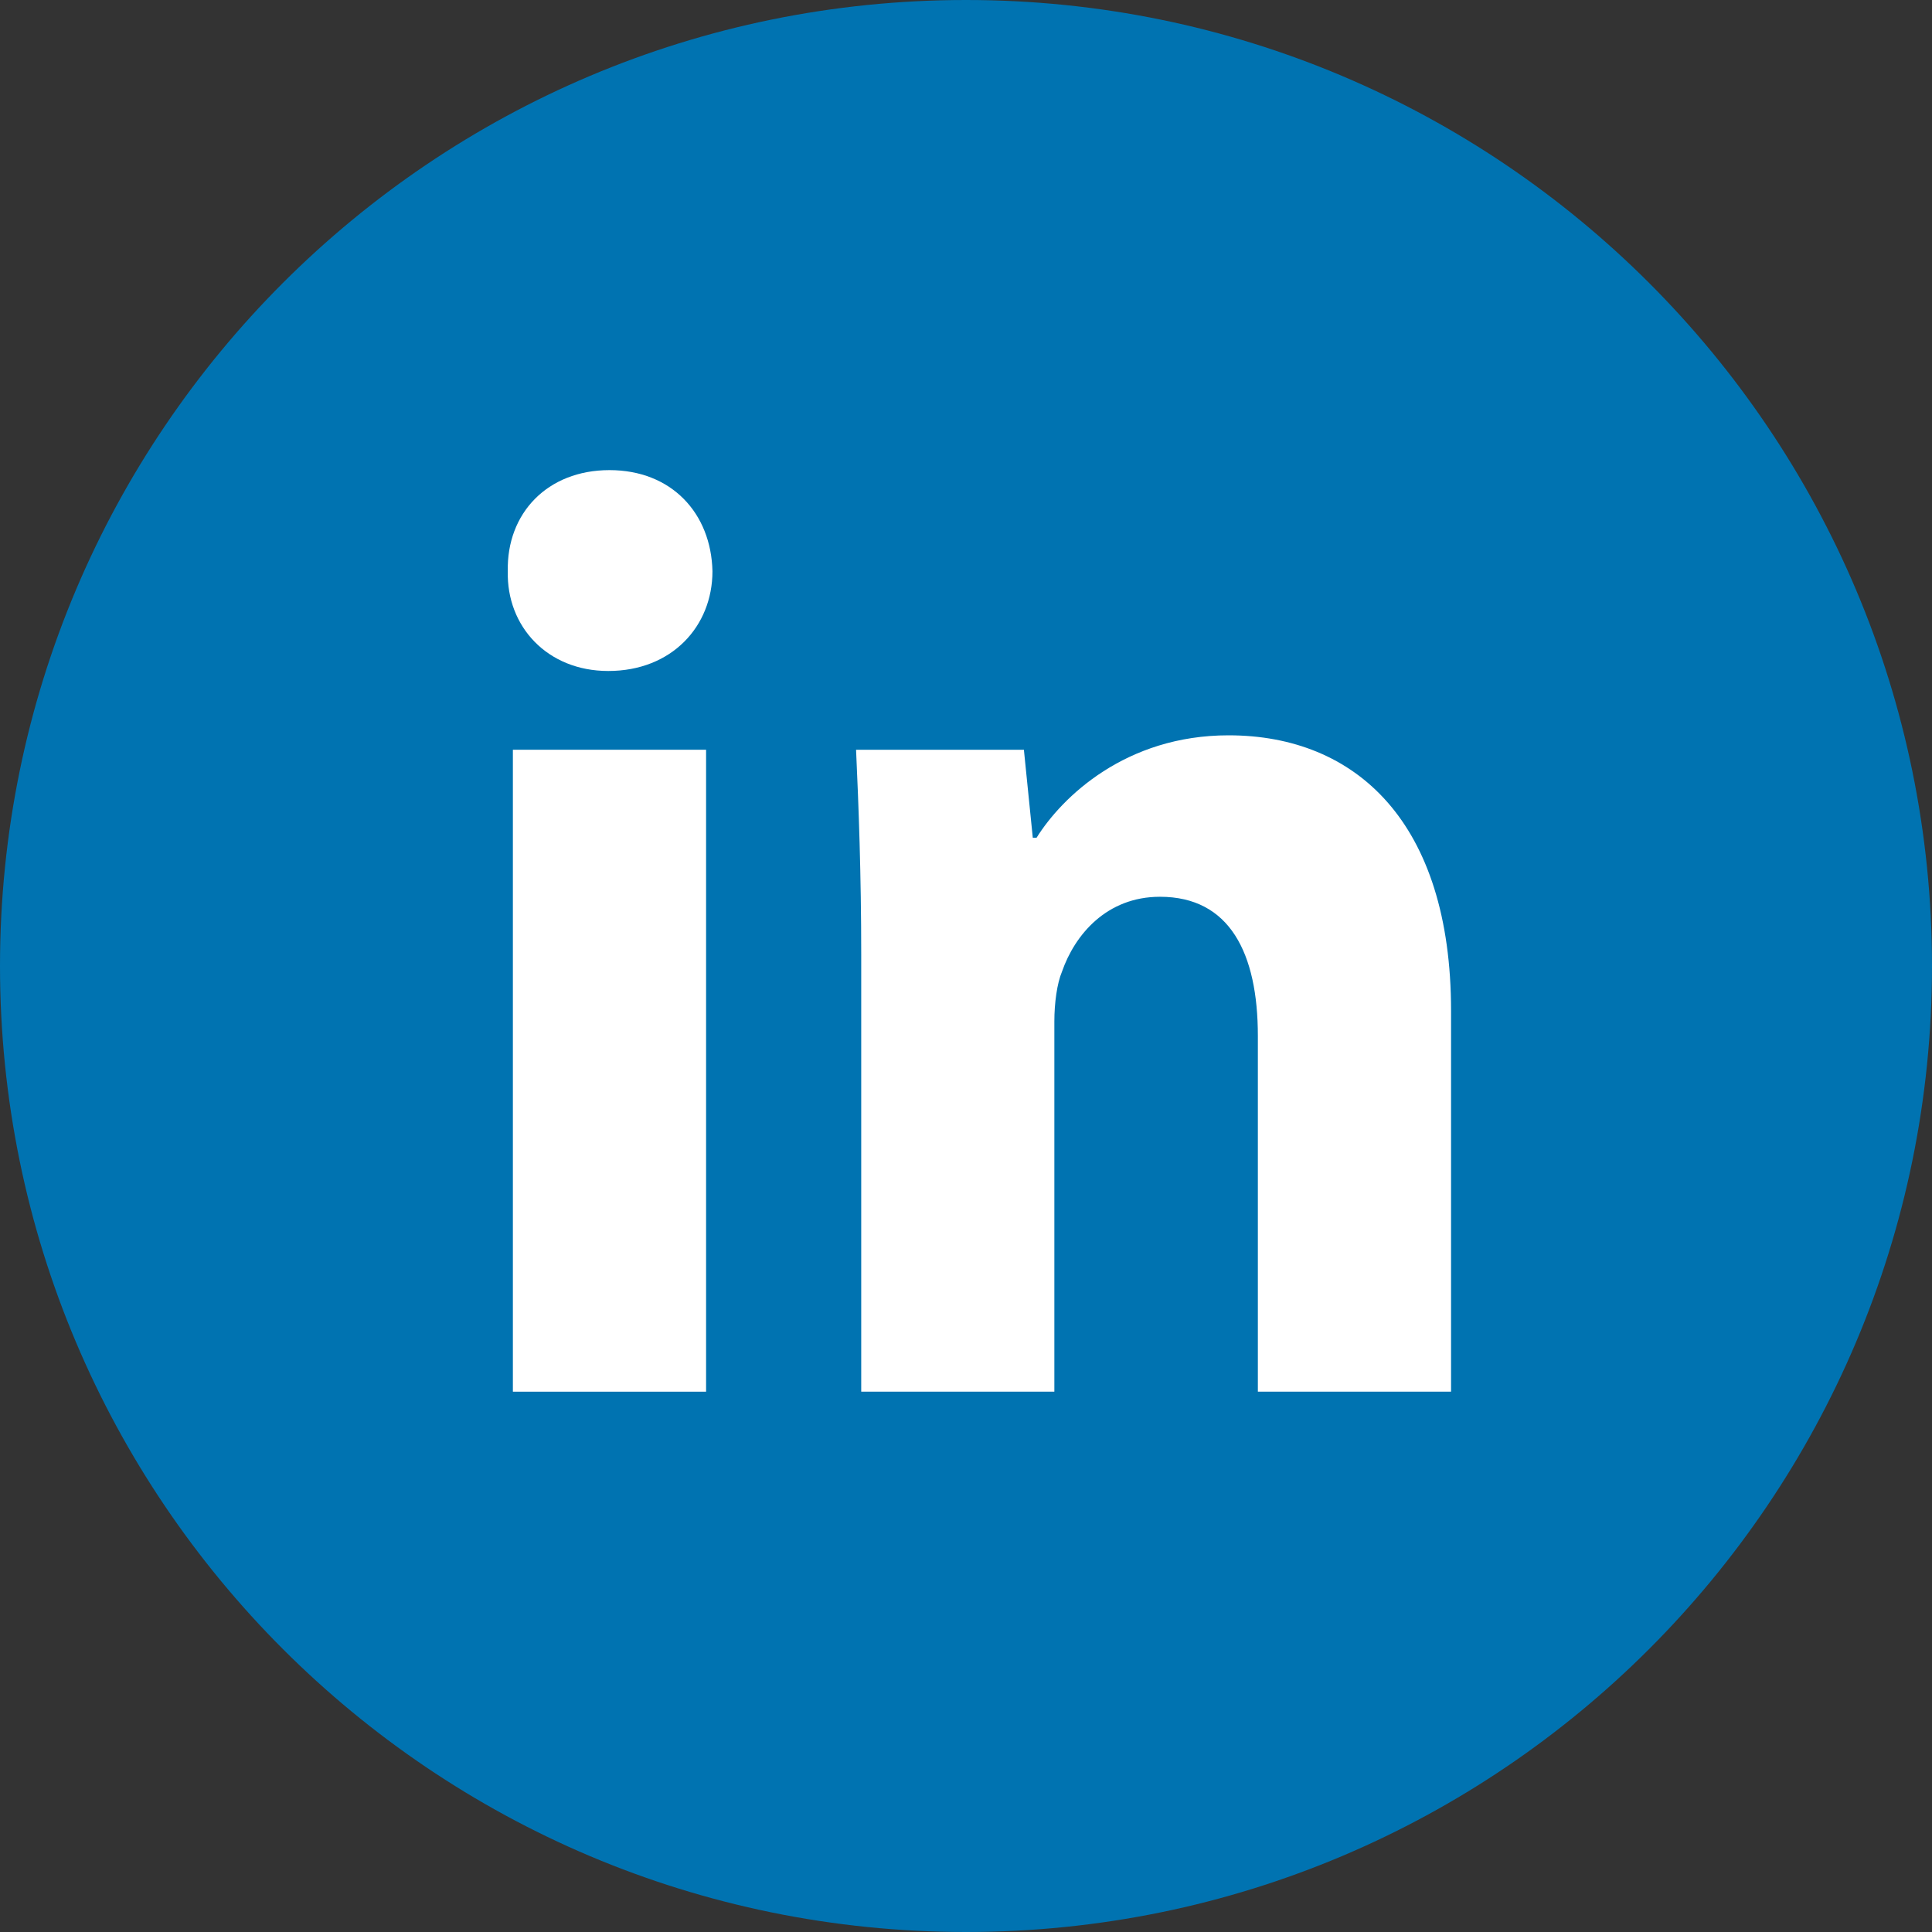 <?xml version="1.0" encoding="UTF-8"?>
<svg width="30px" height="30px" viewBox="0 0 30 30" version="1.1" xmlns="http://www.w3.org/2000/svg" xmlns:xlink="http://www.w3.org/1999/xlink">
    <rect x="0" y="0" width="30" height="30" fill="#333333" stroke="none"/>
    <title>编组 10@2x</title>
    <g id="内容中心" stroke="none" stroke-width="1" fill="none" fill-rule="evenodd">
        <g id="创意创作备份" transform="translate(-259, -75)" fill-rule="nonzero">
            <g id="编组-10" transform="translate(259, 75)">
                <path d="M15,30 C6.715,30 0,23.285 0,15 C0,6.715 6.715,0 15,0 C23.285,0 30,6.715 30,15 C30,23.285 23.285,30 15,30 Z" id="路径" fill="#0073B1"></path>
                <polygon id="路径" fill="#FFFFFF" points="10.964 21.61 10.964 11.642 7.964 11.642 7.964 21.61 10.964 21.61"></polygon>
                <path d="M9.464,7.3 C8.497,7.3 7.865,7.973 7.885,8.87 C7.864,9.726 8.497,10.419 9.445,10.419 C10.431,10.419 11.063,9.726 11.063,8.87 C11.043,7.973 10.431,7.3 9.464,7.3 Z" id="路径" fill="#FFFFFF"></path>
                <path d="M13.373,21.61 L16.372,21.61 L16.372,15.861 C16.372,15.576 16.413,15.271 16.491,15.086 C16.689,14.517 17.182,13.925 18.012,13.925 C19.096,13.925 19.532,14.802 19.532,16.086 L19.532,21.61 L22.532,21.61 L22.532,15.698 C22.532,12.764 21.052,11.418 19.077,11.418 C17.479,11.418 16.491,12.376 16.096,13.008 L16.037,13.008 L15.899,11.642 L13.293,11.642 C13.333,12.518 13.373,13.579 13.373,14.822 L13.373,21.61 L13.373,21.61 Z" id="路径" fill="#FFFFFF"></path>
            </g>
        </g>
    </g>
</svg>